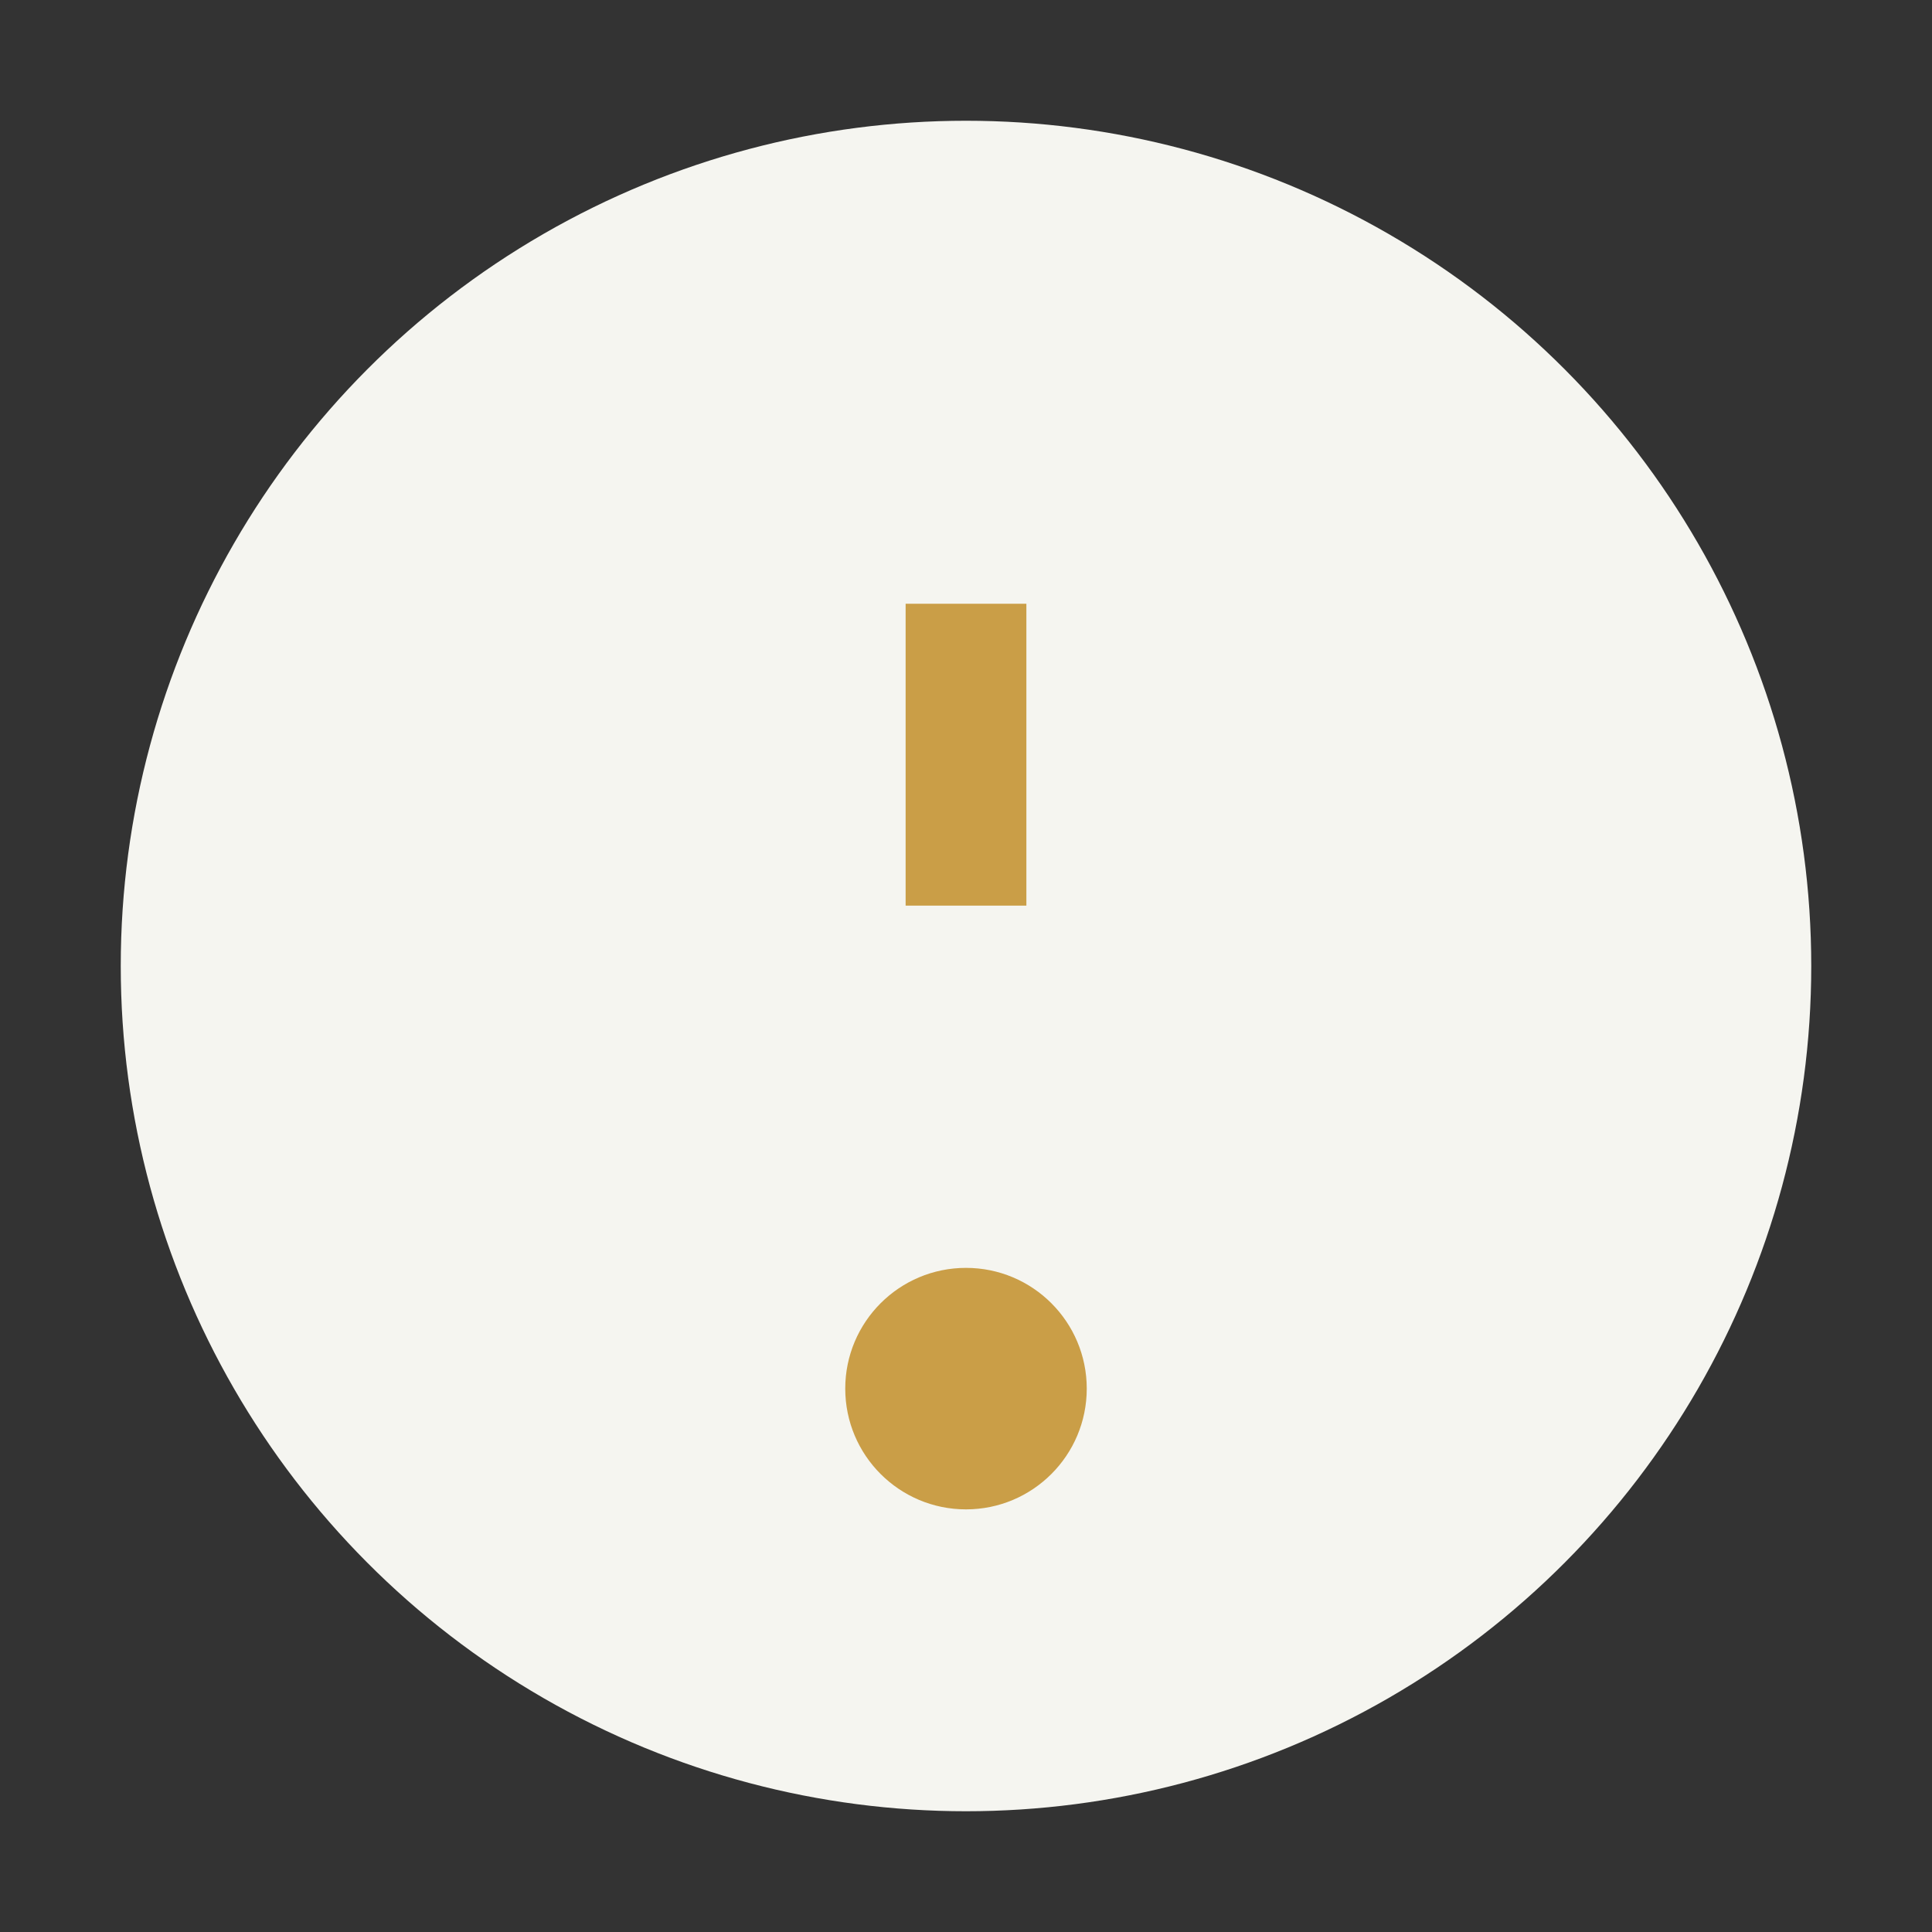 <?xml version="1.0" encoding="UTF-8"?>
<svg xmlns="http://www.w3.org/2000/svg" width="32" height="32" viewBox="0 0 32 32"><rect x="0" y="0" width="32" height="32" fill="#333333" stroke="none"/><circle cx="16" cy="16" r="14" fill="#F5F5F0"/><path d="M16 10v5" stroke="#CA9E47" stroke-width="2"/><circle cx="16" cy="23" r="2" fill="#CA9E47"/></svg>